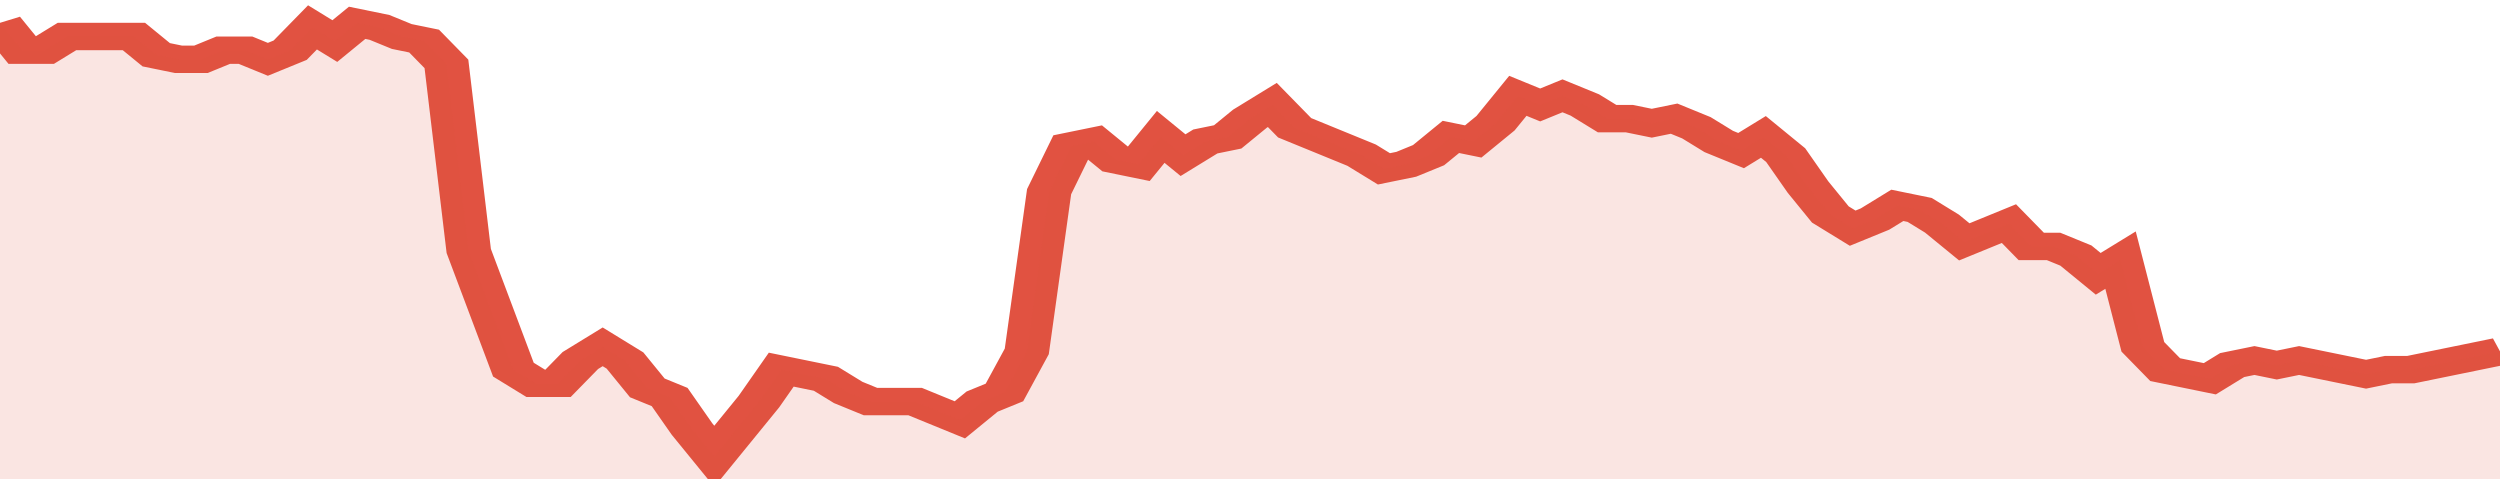 <svg xmlns="http://www.w3.org/2000/svg" viewBox="0 0 336 105" width="120" height="23" preserveAspectRatio="none">
				 <polyline fill="none" stroke="#E15241" stroke-width="6" points="0, 5 3, 11 6, 11 9, 8 12, 8 15, 8 18, 8 21, 12 24, 13 27, 13 30, 11 33, 11 36, 13 39, 11 42, 6 45, 9 48, 5 51, 6 54, 8 57, 9 60, 14 63, 55 66, 68 69, 81 72, 84 75, 84 78, 79 81, 76 84, 79 87, 85 90, 87 93, 94 96, 100 99, 94 102, 88 105, 81 108, 82 111, 83 114, 86 117, 88 120, 88 123, 88 126, 90 129, 92 132, 88 135, 86 138, 77 141, 42 144, 32 147, 31 150, 35 153, 36 156, 30 159, 34 162, 31 165, 30 168, 26 171, 23 174, 28 177, 30 180, 32 183, 34 186, 37 189, 36 192, 34 195, 30 198, 31 201, 27 204, 21 207, 23 210, 21 213, 23 216, 26 219, 26 222, 27 225, 26 228, 28 231, 31 234, 33 237, 30 240, 34 243, 41 246, 47 249, 50 252, 48 255, 45 258, 46 261, 49 264, 53 267, 51 270, 49 273, 54 276, 54 279, 56 282, 60 285, 57 288, 76 291, 81 294, 82 297, 83 300, 80 303, 79 306, 80 309, 79 312, 80 315, 81 318, 82 321, 81 324, 81 327, 80 330, 79 333, 78 336, 77 336, 77 "> </polyline>
				 <polygon fill="#E15241" opacity="0.15" points="0, 105 0, 5 3, 11 6, 11 9, 8 12, 8 15, 8 18, 8 21, 12 24, 13 27, 13 30, 11 33, 11 36, 13 39, 11 42, 6 45, 9 48, 5 51, 6 54, 8 57, 9 60, 14 63, 55 66, 68 69, 81 72, 84 75, 84 78, 79 81, 76 84, 79 87, 85 90, 87 93, 94 96, 100 99, 94 102, 88 105, 81 108, 82 111, 83 114, 86 117, 88 120, 88 123, 88 126, 90 129, 92 132, 88 135, 86 138, 77 141, 42 144, 32 147, 31 150, 35 153, 36 156, 30 159, 34 162, 31 165, 30 168, 26 171, 23 174, 28 177, 30 180, 32 183, 34 186, 37 189, 36 192, 34 195, 30 198, 31 201, 27 204, 21 207, 23 210, 21 213, 23 216, 26 219, 26 222, 27 225, 26 228, 28 231, 31 234, 33 237, 30 240, 34 243, 41 246, 47 249, 50 252, 48 255, 45 258, 46 261, 49 264, 53 267, 51 270, 49 273, 54 276, 54 279, 56 282, 60 285, 57 288, 76 291, 81 294, 82 297, 83 300, 80 303, 79 306, 80 309, 79 312, 80 315, 81 318, 82 321, 81 324, 81 327, 80 330, 79 333, 78 336, 77 336, 105 "></polygon>
			</svg>